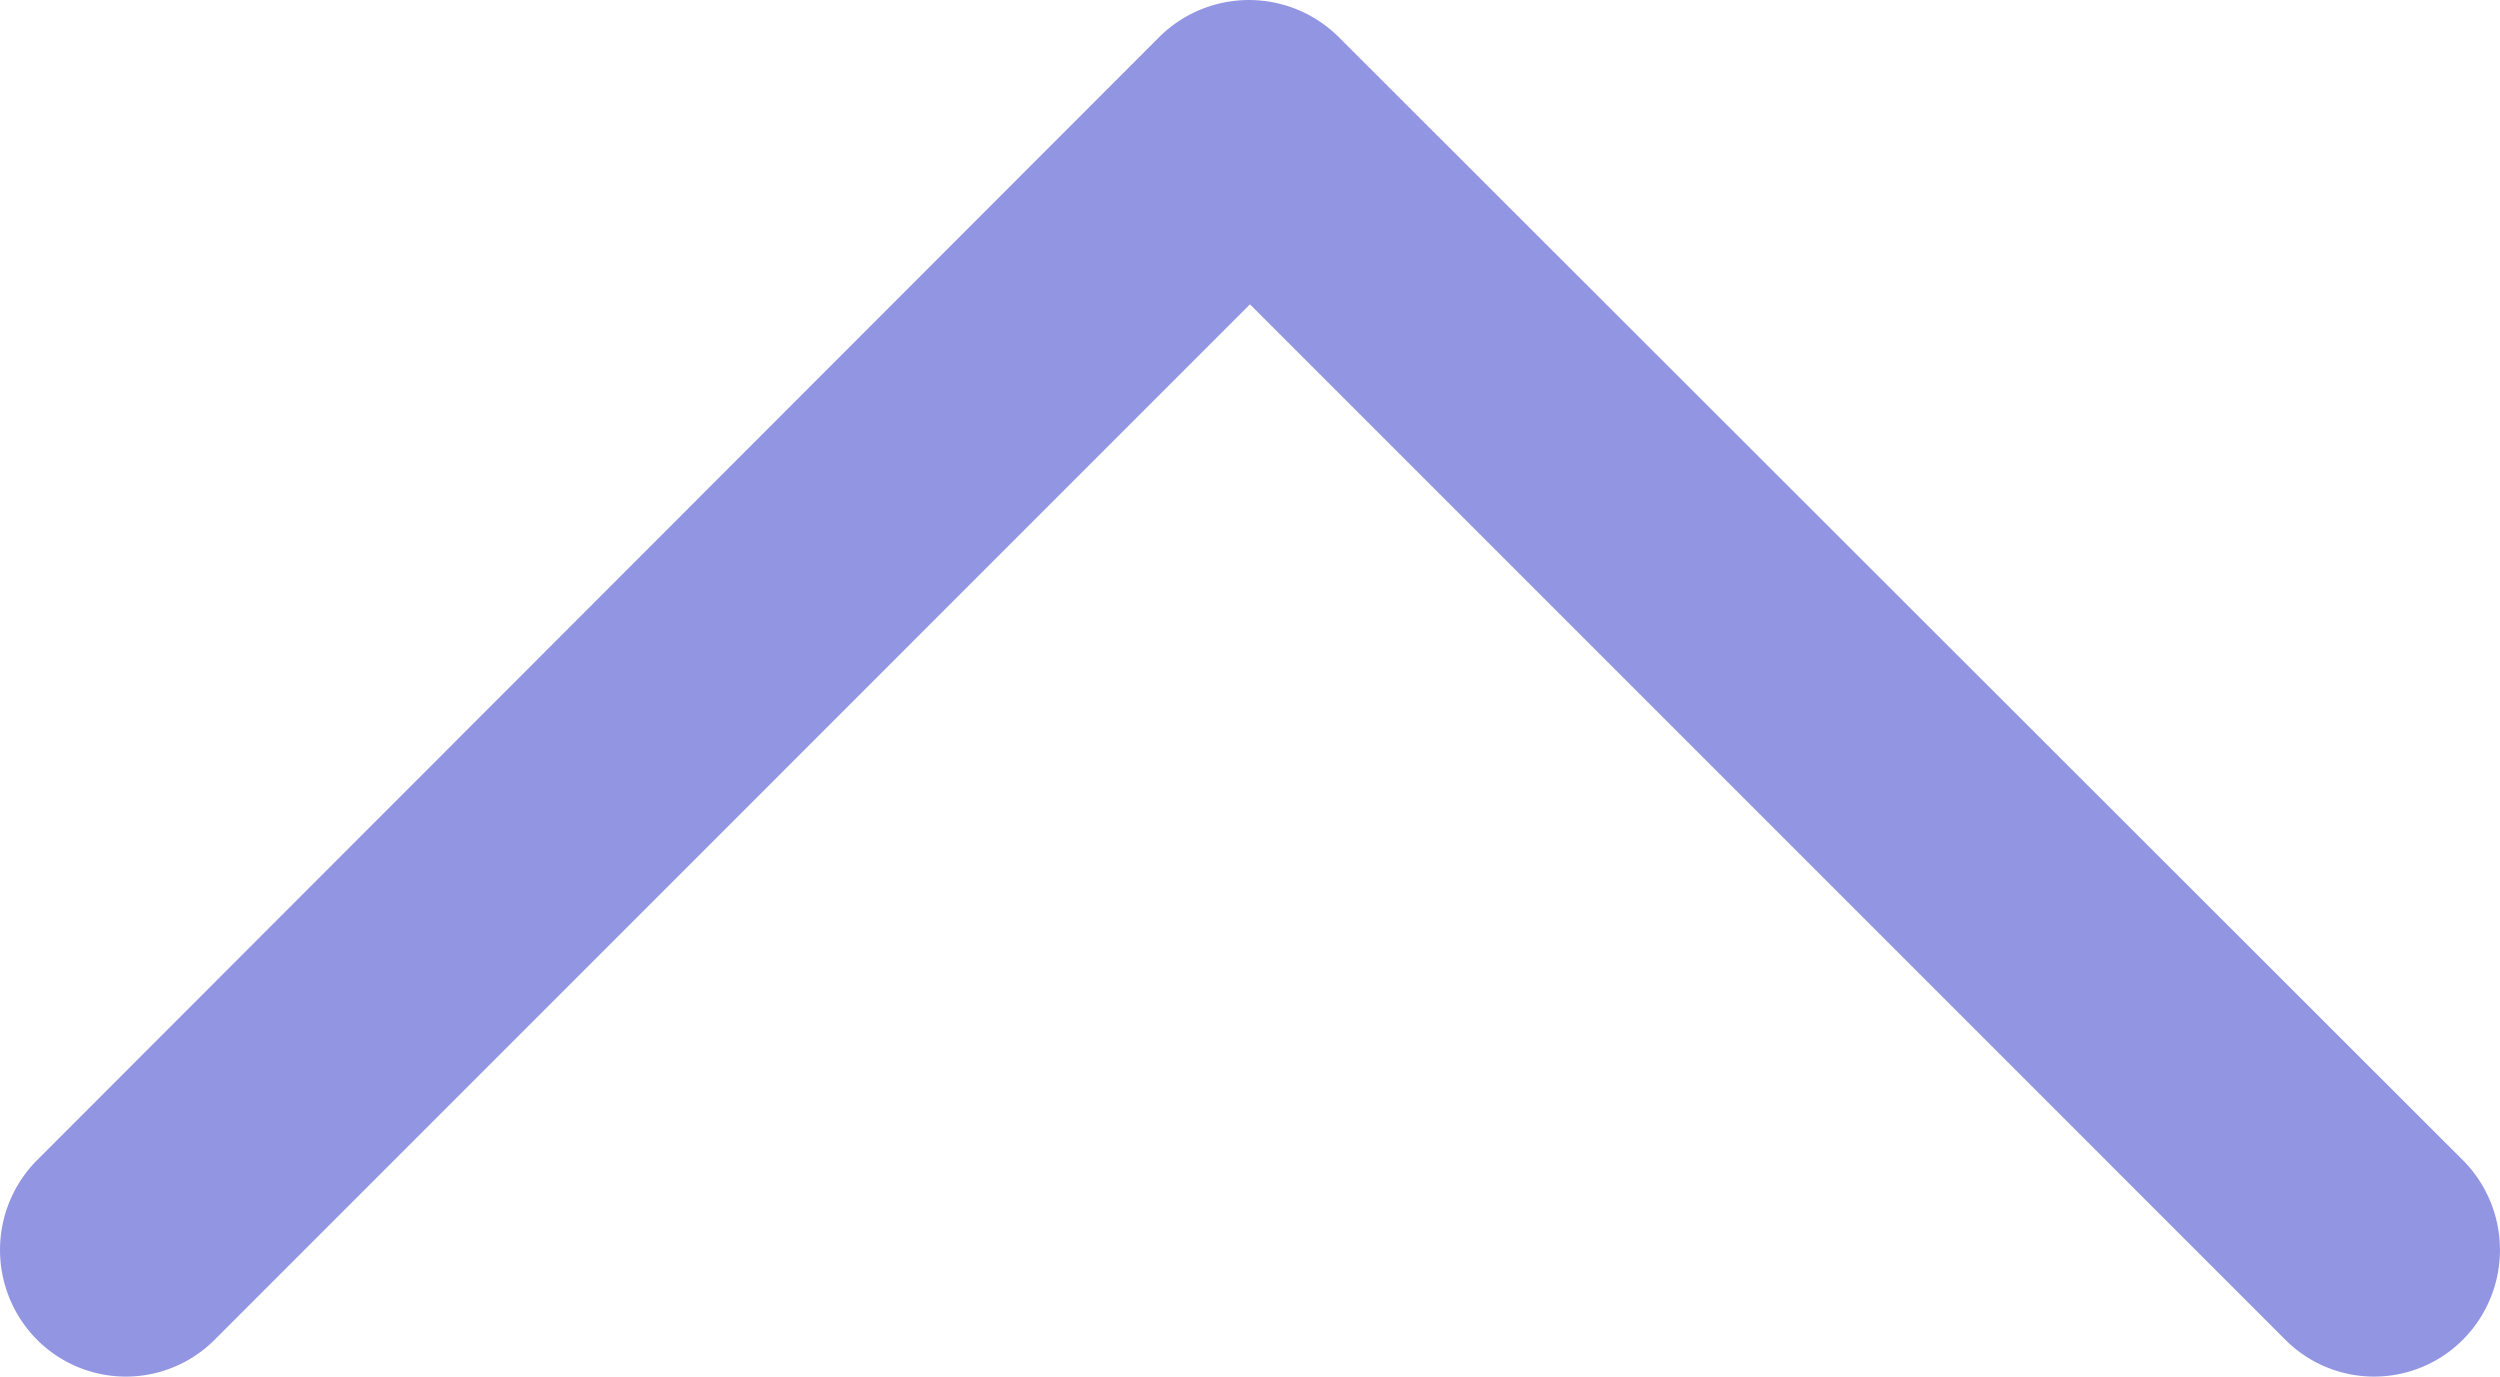<svg xmlns="http://www.w3.org/2000/svg" viewBox="0 0 240.85 132.62" fill="#9295E2"><title>Up</title><g id="Layer_2" data-name="Layer 2"><g id="Capa_1" data-name="Capa 1"><path id="Chevron_Right" data-name="Chevron Right" d="M111.73,3.52,3.52,111.82a12.27,12.27,0,0,0,0,17.2,12.08,12.08,0,0,0,17.21,0l99.69-99.7,99.7,99.7a12.07,12.07,0,0,0,17.2,0,12.25,12.25,0,0,0,0-17.2L128.92,3.52A12.26,12.26,0,0,0,111.73,3.52Z"/></g></g></svg>